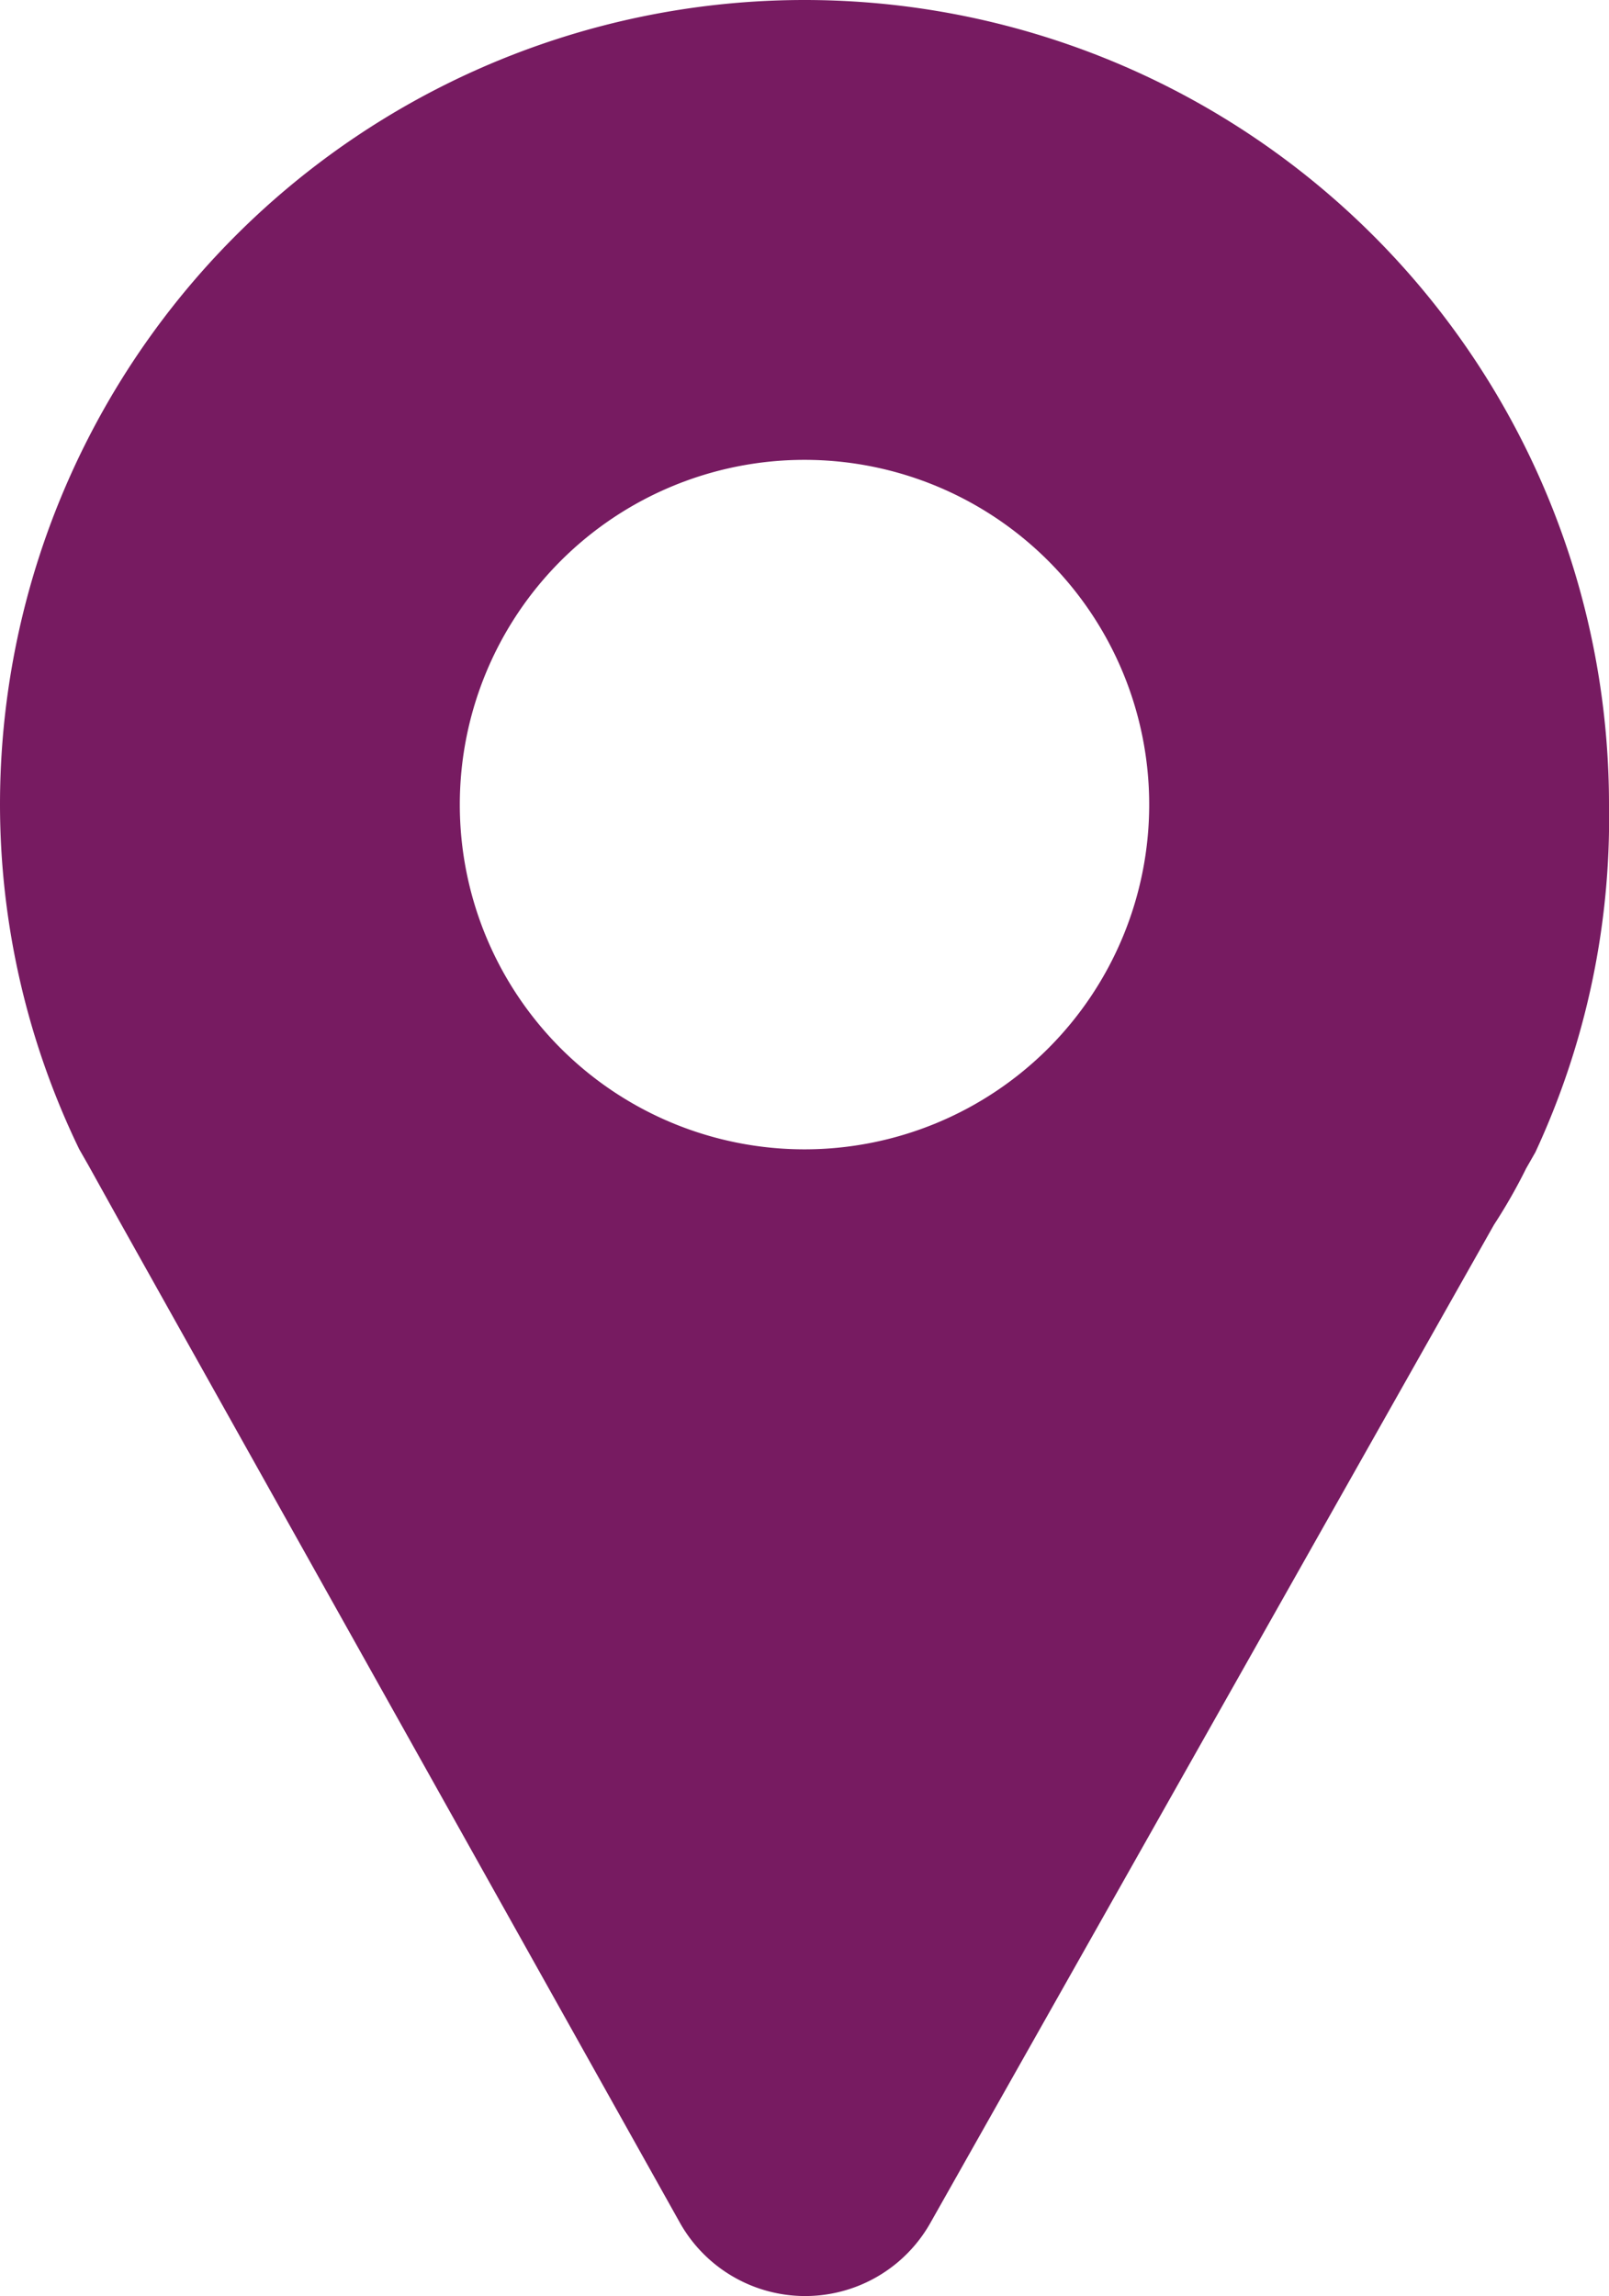 <svg xmlns="http://www.w3.org/2000/svg" width="10.512" height="15" viewBox="0 0 10.512 15">
  <path id="Location_icon" data-name="Location icon" d="M15.512,7.256A5.256,5.256,0,1,0,5,7.256a5.173,5.173,0,0,0,.518,2.252h0l.06.105.2.36,3.664,6.547a.939.939,0,0,0,1.637,0L14.761,10a3.574,3.574,0,0,0,.21-.368l.06-.105h0a5.173,5.173,0,0,0,.481-2.267ZM10.256,9.508a2.252,2.252,0,1,1,2.252-2.252A2.252,2.252,0,0,1,10.256,9.508Z" transform="translate(-5 -2)" fill="#771b61"/>
</svg>
